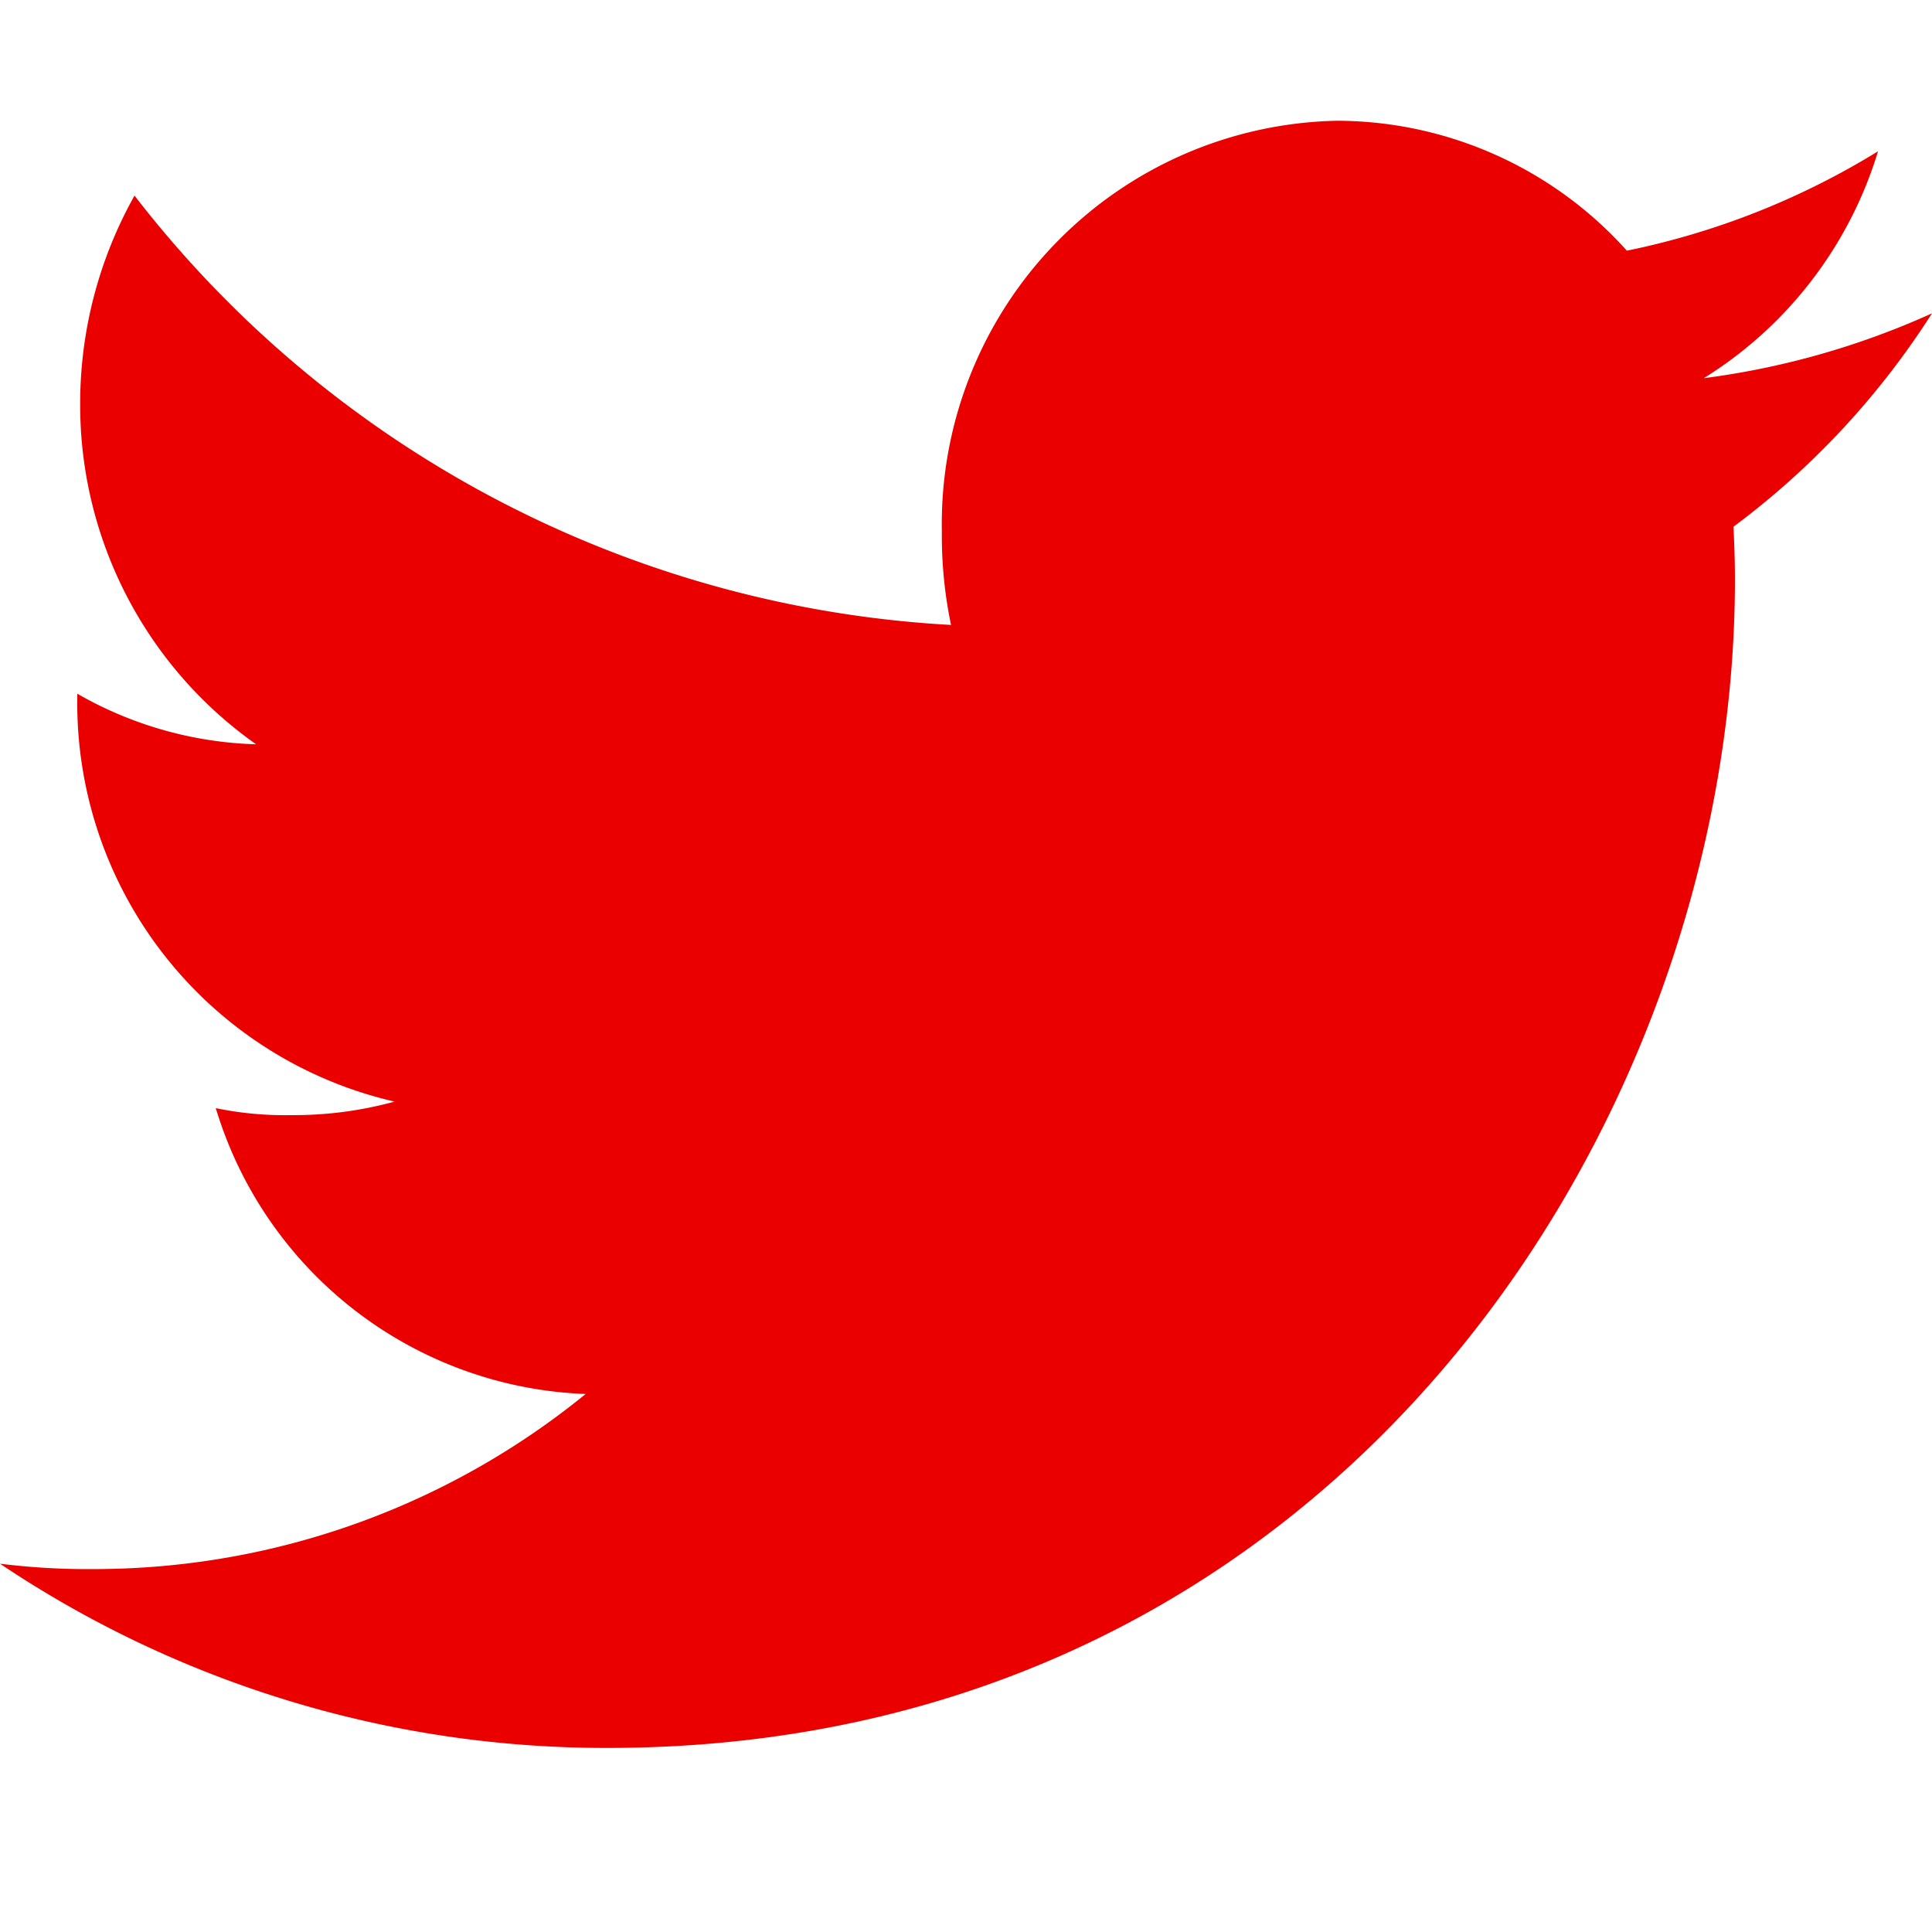 <svg xmlns="http://www.w3.org/2000/svg" width="32" height="32" viewBox="0 0 32 32">
  <g id="Group_271" data-name="Group 271" transform="translate(-933 -1578)">
    <rect id="Rectangle_122" data-name="Rectangle 122" width="32" height="32" transform="translate(933 1578)" fill="none"/>
    <g id="twitter" transform="translate(933 1532)">
      <g id="Group_269" data-name="Group 269" transform="translate(0 48)">
        <path id="Path_373" data-name="Path 373" d="M32,51.19a13.3,13.3,0,0,1-3.78,1.074,6.723,6.723,0,0,0,2.886-3.758,12.834,12.834,0,0,1-4.16,1.646A6.469,6.469,0,0,0,22.154,48,6.681,6.681,0,0,0,15.6,54.8a7.247,7.247,0,0,0,.152,1.551A18.362,18.362,0,0,1,2.228,49.24a7.037,7.037,0,0,0-.9,3.437,6.877,6.877,0,0,0,2.914,5.651A6.305,6.305,0,0,1,1.28,57.49v.075a6.775,6.775,0,0,0,5.256,6.681,6.331,6.331,0,0,1-1.72.224,5.6,5.6,0,0,1-1.242-.116A6.658,6.658,0,0,0,9.7,69.089a12.89,12.89,0,0,1-8.134,2.9A11.859,11.859,0,0,1,0,71.9a18,18,0,0,0,10.064,3.051c12.072,0,18.672-10.364,18.672-19.348,0-.3-.01-.591-.024-.879A13.361,13.361,0,0,0,32,51.19Z" transform="translate(0 -48)" fill="#eb0000"/>
      </g>
    </g>
  </g>
</svg>
